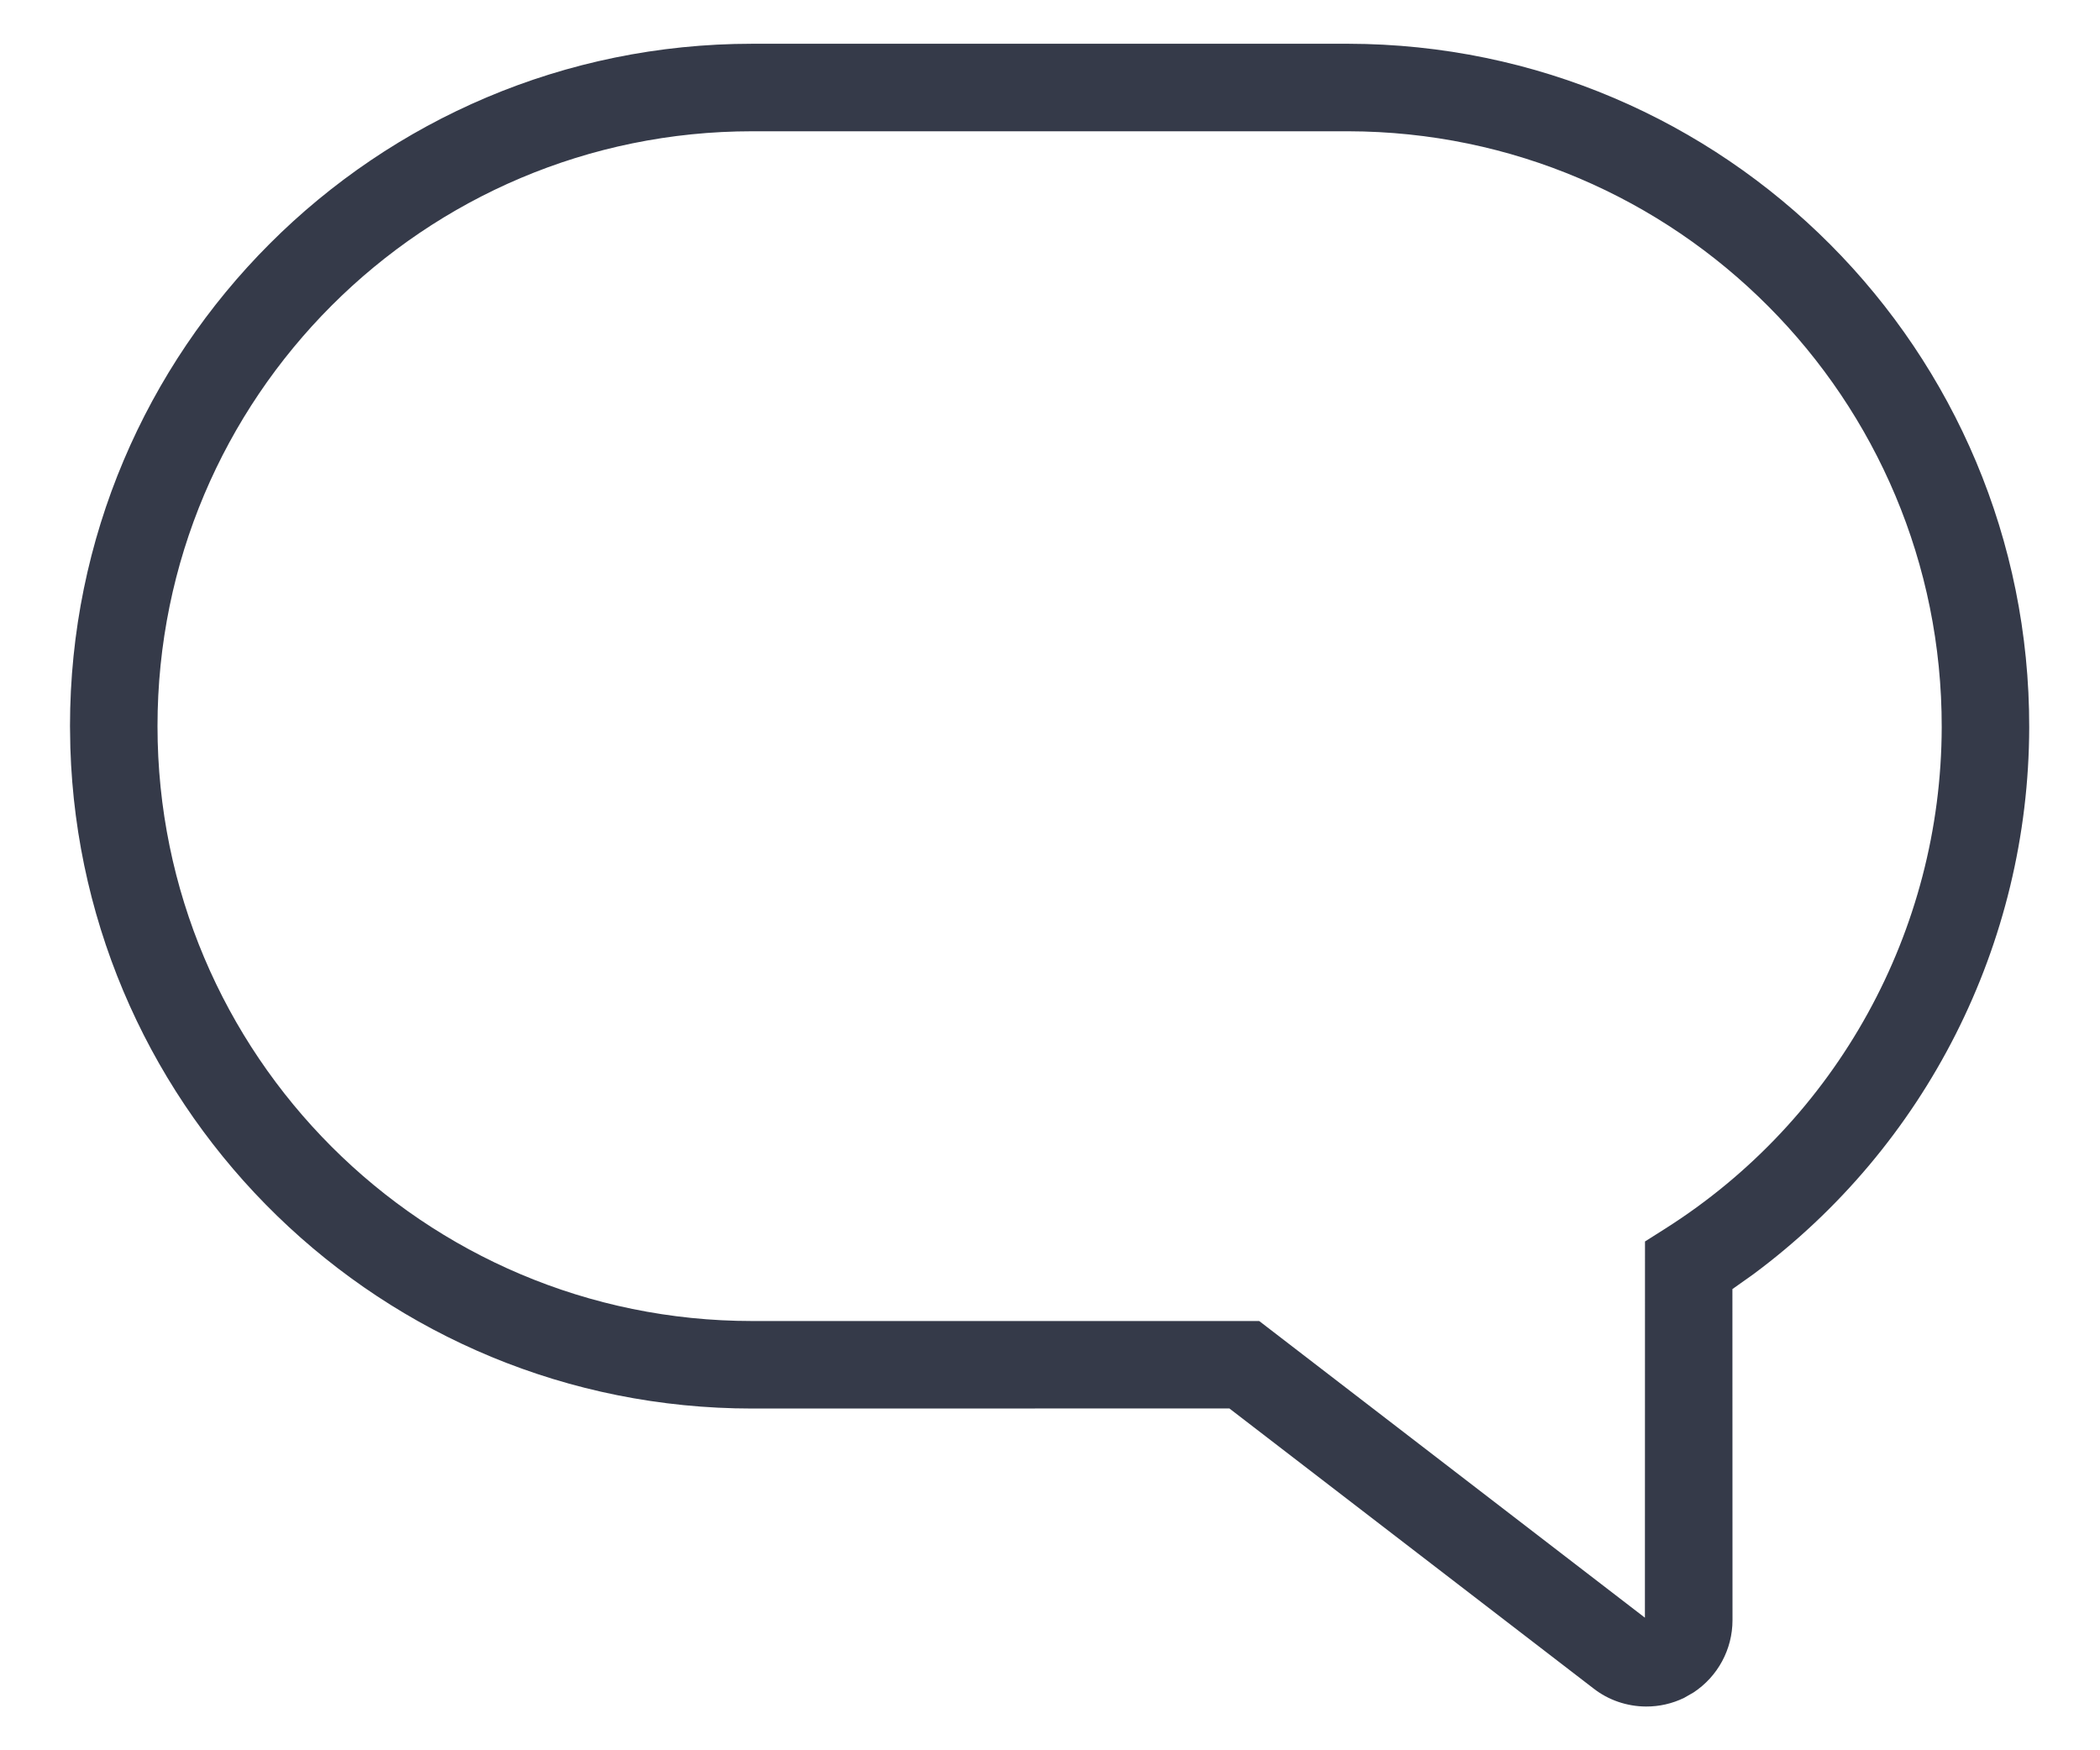 <svg xmlns="http://www.w3.org/2000/svg" fill="none" viewBox="0 0 24 20" height="20" width="24">
<path fill="#353A49" d="M15.409 0.5H8.597C4.291 0.5 0.8 3.991 0.8 8.297L0.804 8.545C0.935 12.737 4.374 16.095 8.597 16.095L14.05 16.094L18.212 19.294C18.381 19.426 18.593 19.499 18.811 19.5C18.962 19.501 19.111 19.467 19.247 19.401L19.355 19.339C19.631 19.157 19.8 18.848 19.8 18.513L19.799 14.73L20.036 14.562C22.007 13.102 23.186 10.788 23.191 8.313C23.199 4.006 19.715 0.508 15.409 0.5ZM8.597 1.5H15.408C19.161 1.507 22.198 4.557 22.191 8.311C22.186 10.634 20.995 12.795 19.032 14.039L18.8 14.186L18.799 18.485L14.391 15.095H8.597C4.843 15.095 1.8 12.052 1.8 8.297C1.8 4.543 4.843 1.5 8.597 1.5Z" clip-rule="evenodd" fill-rule="evenodd"></path>
</svg>
